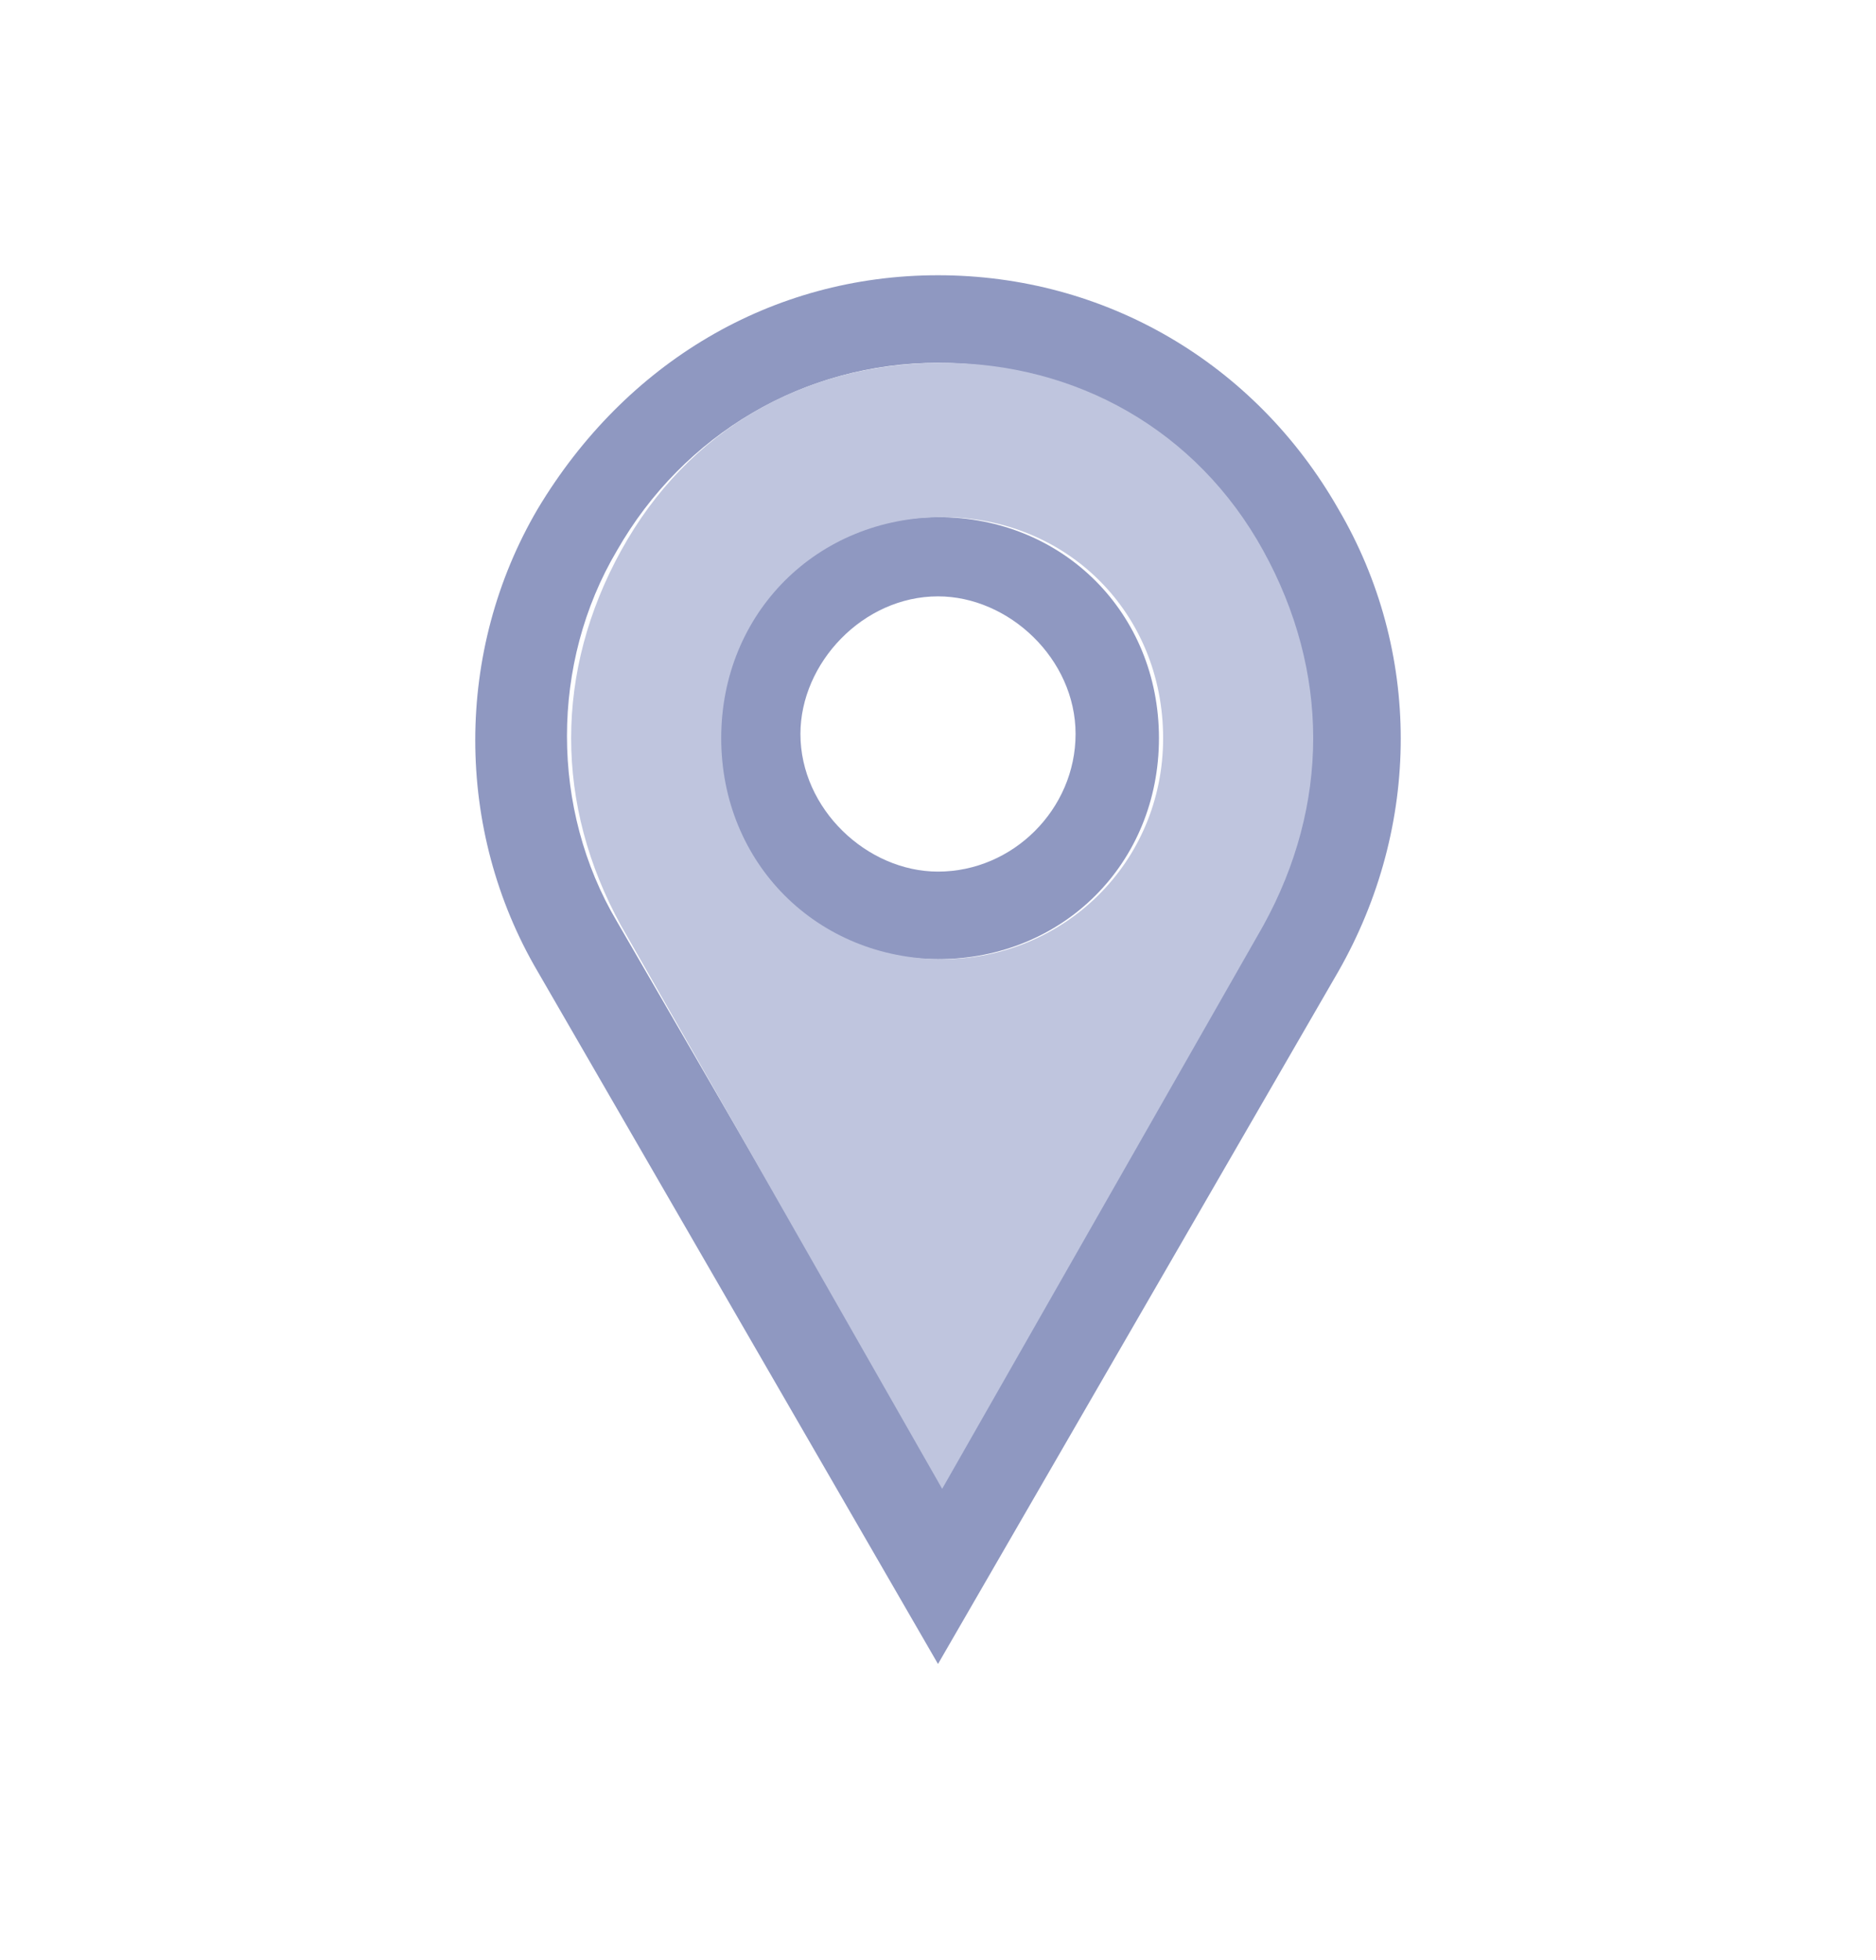 <?xml version="1.0" encoding="utf-8"?>
<!-- Generator: Adobe Illustrator 23.0.3, SVG Export Plug-In . SVG Version: 6.00 Build 0)  -->
<svg version="1.1" id="Calque_1" xmlns="http://www.w3.org/2000/svg" xmlns:xlink="http://www.w3.org/1999/xlink" x="0px" y="0px"
	 viewBox="0 0 45 47" style="enable-background:new 0 0 45 47;" xml:space="preserve">
<style type="text/css">
	.st0{fill:#8F98C1;}
	.st1{fill:#BFC5DE;}
</style>
<g>
	<path class="st0" d="M22.5,12.4c-3,0-5.3,2.3-5.3,5.3c0,3,2.3,5.3,5.3,5.3c3,0,5.3-2.3,5.3-5.3C27.8,14.7,25.5,12.4,22.5,12.4z
		 M22.5,20.9c-1.7,0-3.3-1.5-3.3-3.3c0-1.7,1.5-3.3,3.3-3.3c1.7,0,3.3,1.5,3.3,3.3C25.8,19.4,24.3,20.9,22.5,20.9z"/>
	<path class="st0" d="M32.1,12.2c-2-3.5-5.6-5.6-9.6-5.6s-7.5,2.1-9.6,5.6c-2,3.4-2,7.7,0,11.1l9.6,16.6l9.6-16.6
		C34.1,19.8,34.1,15.6,32.1,12.2z M30.2,22.1l-7.3,12.6l-0.4,0.7l-0.4-0.7l-7.3-12.6c-1.6-2.7-1.6-6.2,0-8.9
		c1.6-2.8,4.5-4.5,7.7-4.5c3.2,0,6.1,1.7,7.7,4.5C31.8,16,31.8,19.4,30.2,22.1z"/>
	<path class="st1" d="M22.6,8.7c-3.3,0-6.1,1.6-7.7,4.5s-1.6,6.1,0,9l7.7,13.5l7.7-13.5c1.6-2.9,1.6-6.1,0-9
		C28.7,10.3,25.8,8.7,22.6,8.7z M22.6,23c-3,0-5.3-2.3-5.3-5.3s2.3-5.3,5.3-5.3s5.3,2.3,5.3,5.3S25.5,23,22.6,23z"/>
</g>
</svg>
